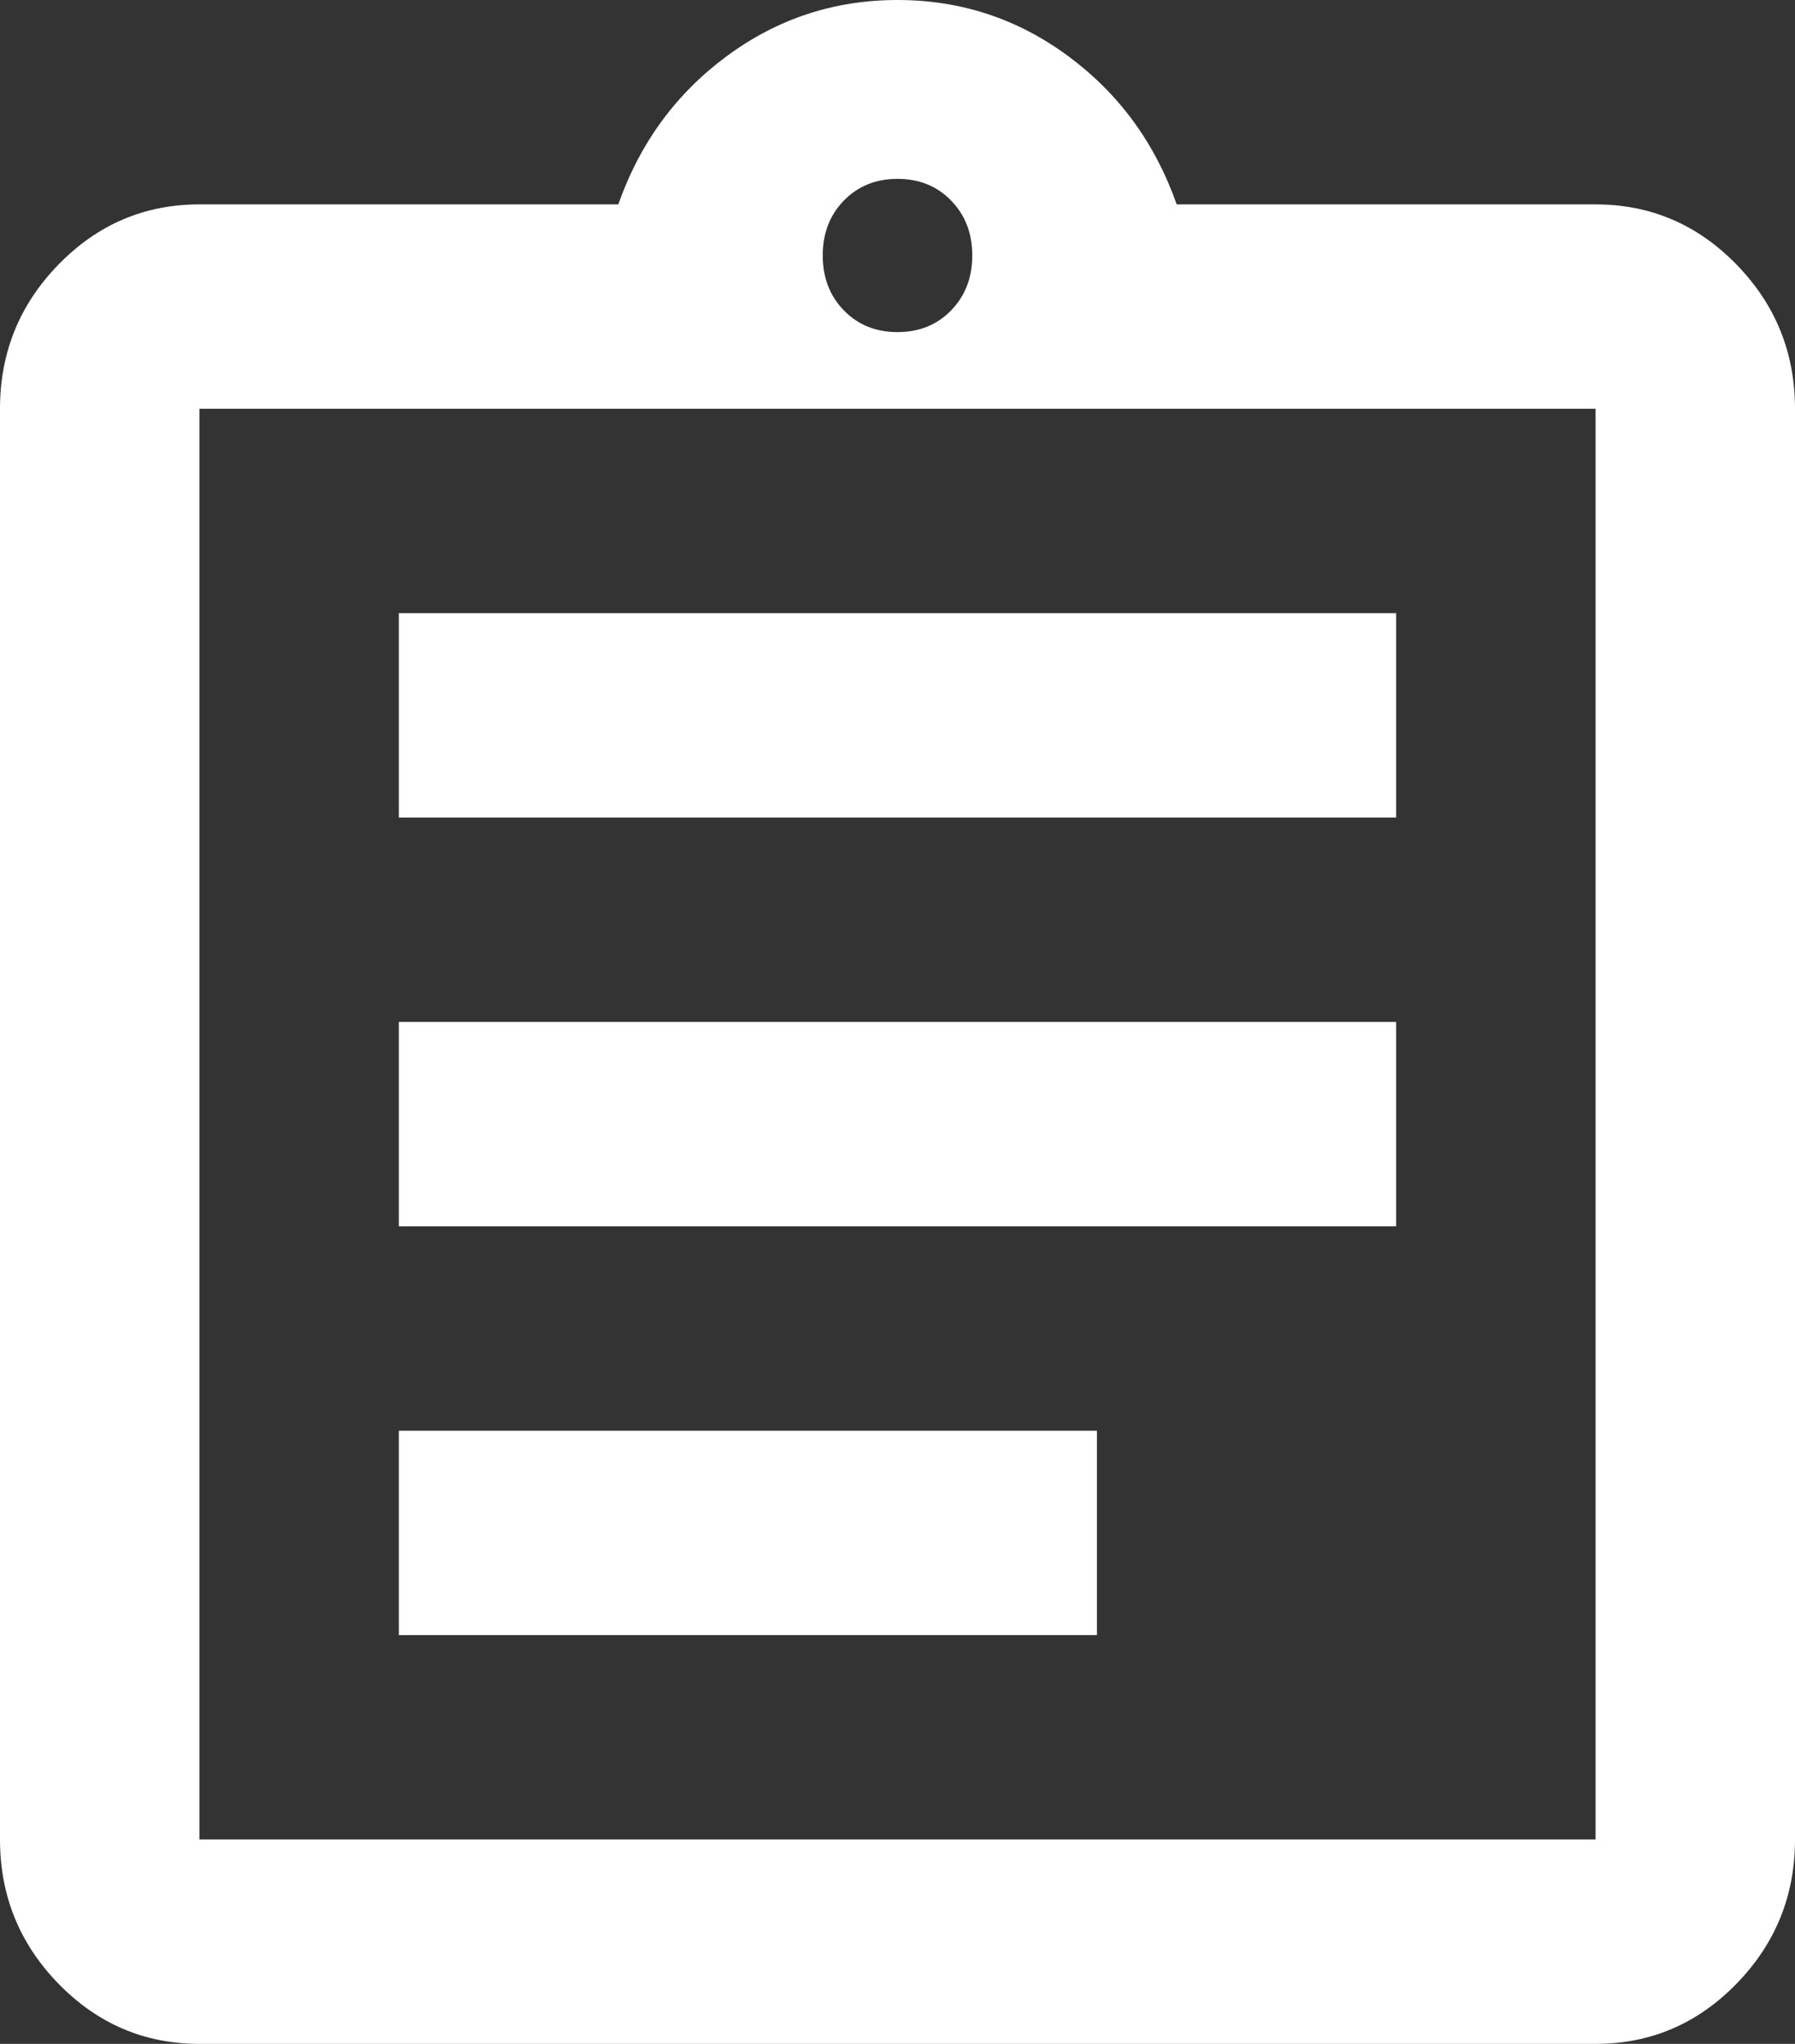 <svg width="29" height="33" viewBox="0 0 29 33" fill="none" xmlns="http://www.w3.org/2000/svg">
<rect x="0" y="0" width="29" height="33" fill="#333333" stroke="none"/>
<path d="M3.222 33C2.336 33 1.578 32.677 0.947 32.031C0.316 31.384 0 30.608 0 29.7V6.6C0 5.692 0.316 4.916 0.947 4.269C1.578 3.623 2.336 3.3 3.222 3.3H9.989C10.338 2.31 10.922 1.512 11.741 0.907C12.56 0.302 13.48 0 14.5 0C15.52 0 16.44 0.302 17.259 0.907C18.078 1.512 18.662 2.31 19.011 3.3H25.778C26.664 3.3 27.422 3.623 28.053 4.269C28.684 4.916 29 5.692 29 6.6V29.7C29 30.608 28.684 31.384 28.053 32.031C27.422 32.677 26.664 33 25.778 33H3.222ZM3.222 29.7H25.778V6.6H3.222V29.7ZM6.444 26.4H17.722V23.1H6.444V26.4ZM6.444 19.8H22.556V16.5H6.444V19.8ZM6.444 13.2H22.556V9.9H6.444V13.2ZM14.5 5.362C14.849 5.362 15.138 5.246 15.366 5.012C15.594 4.778 15.708 4.482 15.708 4.125C15.708 3.768 15.594 3.472 15.366 3.238C15.138 3.004 14.849 2.888 14.5 2.888C14.151 2.888 13.862 3.004 13.634 3.238C13.406 3.472 13.292 3.768 13.292 4.125C13.292 4.482 13.406 4.778 13.634 5.012C13.862 5.246 14.151 5.362 14.5 5.362Z" fill="white"/>
</svg>
